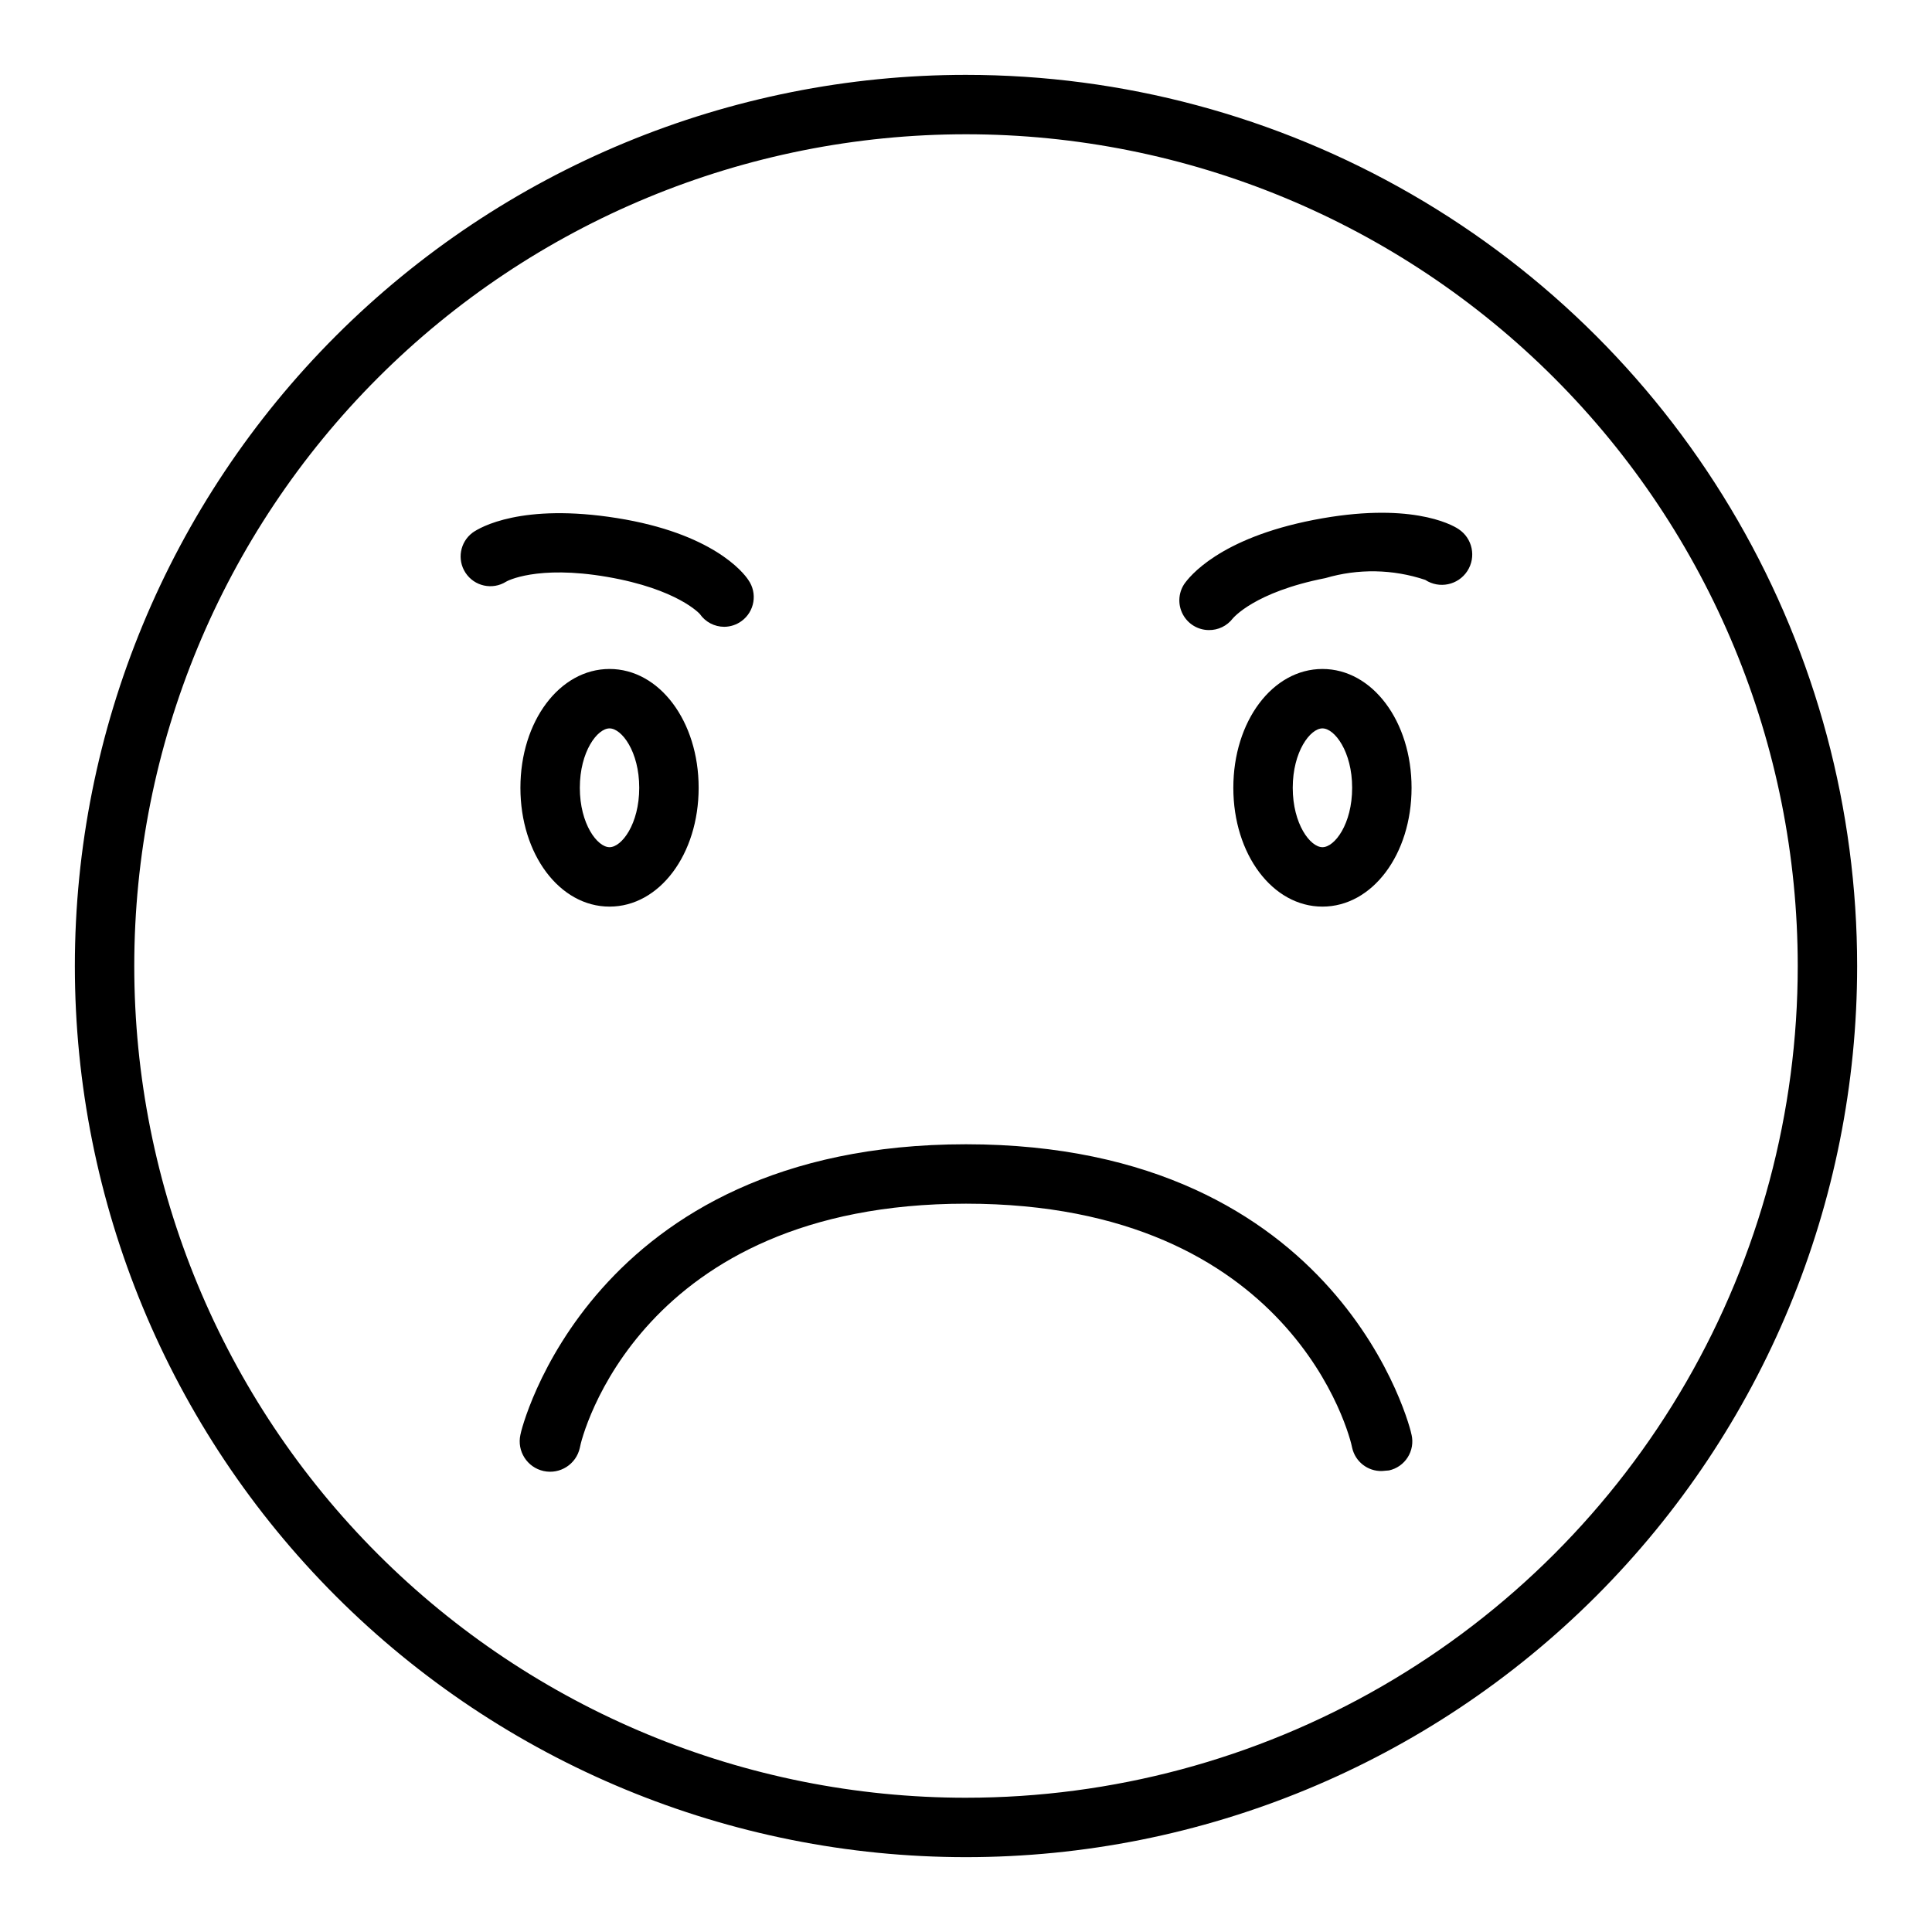 <?xml version="1.0" encoding="UTF-8"?>
<!-- Uploaded to: ICON Repo, www.iconrepo.com, Generator: ICON Repo Mixer Tools -->
<svg fill="#000000" width="800px" height="800px" version="1.1" viewBox="144 144 512 512" xmlns="http://www.w3.org/2000/svg">
 <path d="m400 163.84c-62.637 0-122.7 24.883-166.99 69.172-44.289 44.289-69.172 104.36-69.172 166.99 0 62.633 24.883 122.7 69.172 166.99 44.289 44.289 104.36 69.172 166.99 69.172 62.633 0 122.7-24.883 166.99-69.172 44.289-44.289 69.172-104.36 69.172-166.99 0-41.457-10.914-82.18-31.641-118.08-20.727-35.902-50.539-65.715-86.441-86.441-35.898-20.727-76.625-31.641-118.08-31.641zm0 456.58c-58.461 0-114.52-23.223-155.86-64.559-41.336-41.336-64.559-97.398-64.559-155.86 0-58.461 23.223-114.52 64.559-155.86s97.398-64.559 155.86-64.559c58.457 0 114.52 23.223 155.86 64.559 41.336 41.336 64.559 97.398 64.559 155.86 0 38.691-10.184 76.699-29.527 110.21-19.348 33.508-47.172 61.332-80.68 80.68-33.508 19.344-71.516 29.527-110.21 29.527zm130.52-336.21c3.719 2.438 4.758 7.422 2.324 11.141-2.438 3.719-7.422 4.758-11.141 2.324-8.559-2.863-17.793-3.027-26.449-0.473-18.895 3.699-24.48 10.629-24.562 10.707v-0.004c-1.52 1.977-3.883 3.113-6.375 3.07-2.863-0.031-5.481-1.617-6.836-4.137-1.359-2.519-1.242-5.578 0.301-7.984 1.34-1.969 9.289-12.203 34.402-17.082 25.113-4.883 36.367 1.102 38.336 2.438zm-12.438 240.02c0.469 2.047 0.102 4.195-1.023 5.969-1.121 1.777-2.906 3.027-4.957 3.477l-1.891 0.16c-3.754 0.09-7.047-2.481-7.871-6.141-0.473-2.836-15.746-64.707-102.34-64.707-86.594 0-101.94 62.031-102.34 64.707-0.957 4.348-5.258 7.098-9.605 6.141s-7.098-5.258-6.141-9.605c0-0.707 18.262-76.988 118.08-76.988 99.816 0 118.08 76.281 118.08 76.988zm-239.94-226.09c-3.637 2.289-8.438 1.238-10.785-2.359-2.281-3.484-1.453-8.145 1.891-10.629 1.969-1.418 13.066-7.871 38.258-3.856 25.188 4.016 33.453 14.328 34.793 16.375 2.504 3.523 1.695 8.41-1.812 10.941-1.328 0.961-2.922 1.484-4.562 1.496-2.578-0.004-4.988-1.27-6.457-3.387 0 0-5.824-6.613-24.562-9.84-18.734-3.227-26.684 1.18-26.762 1.258zm216.32 23.145c-13.227 0-23.617 13.855-23.617 31.488s10.391 31.488 23.617 31.488c13.227 0 23.617-13.855 23.617-31.488s-10.391-31.488-23.617-31.488zm0 47.23c-3.227 0-7.871-6.141-7.871-15.742 0-9.605 4.644-15.742 7.871-15.742 3.227 0 7.871 6.141 7.871 15.742 0.004 9.605-4.641 15.746-7.871 15.746zm-188.93 15.746c13.227 0 23.617-13.855 23.617-31.488s-10.391-31.488-23.617-31.488c-13.227 0-23.617 13.855-23.617 31.488s10.391 31.488 23.617 31.488zm0-47.23c3.227 0 7.871 6.141 7.871 15.742 0 9.605-4.644 15.742-7.871 15.742-3.227 0-7.871-6.141-7.871-15.742s4.644-15.742 7.871-15.742z"/>
</svg>